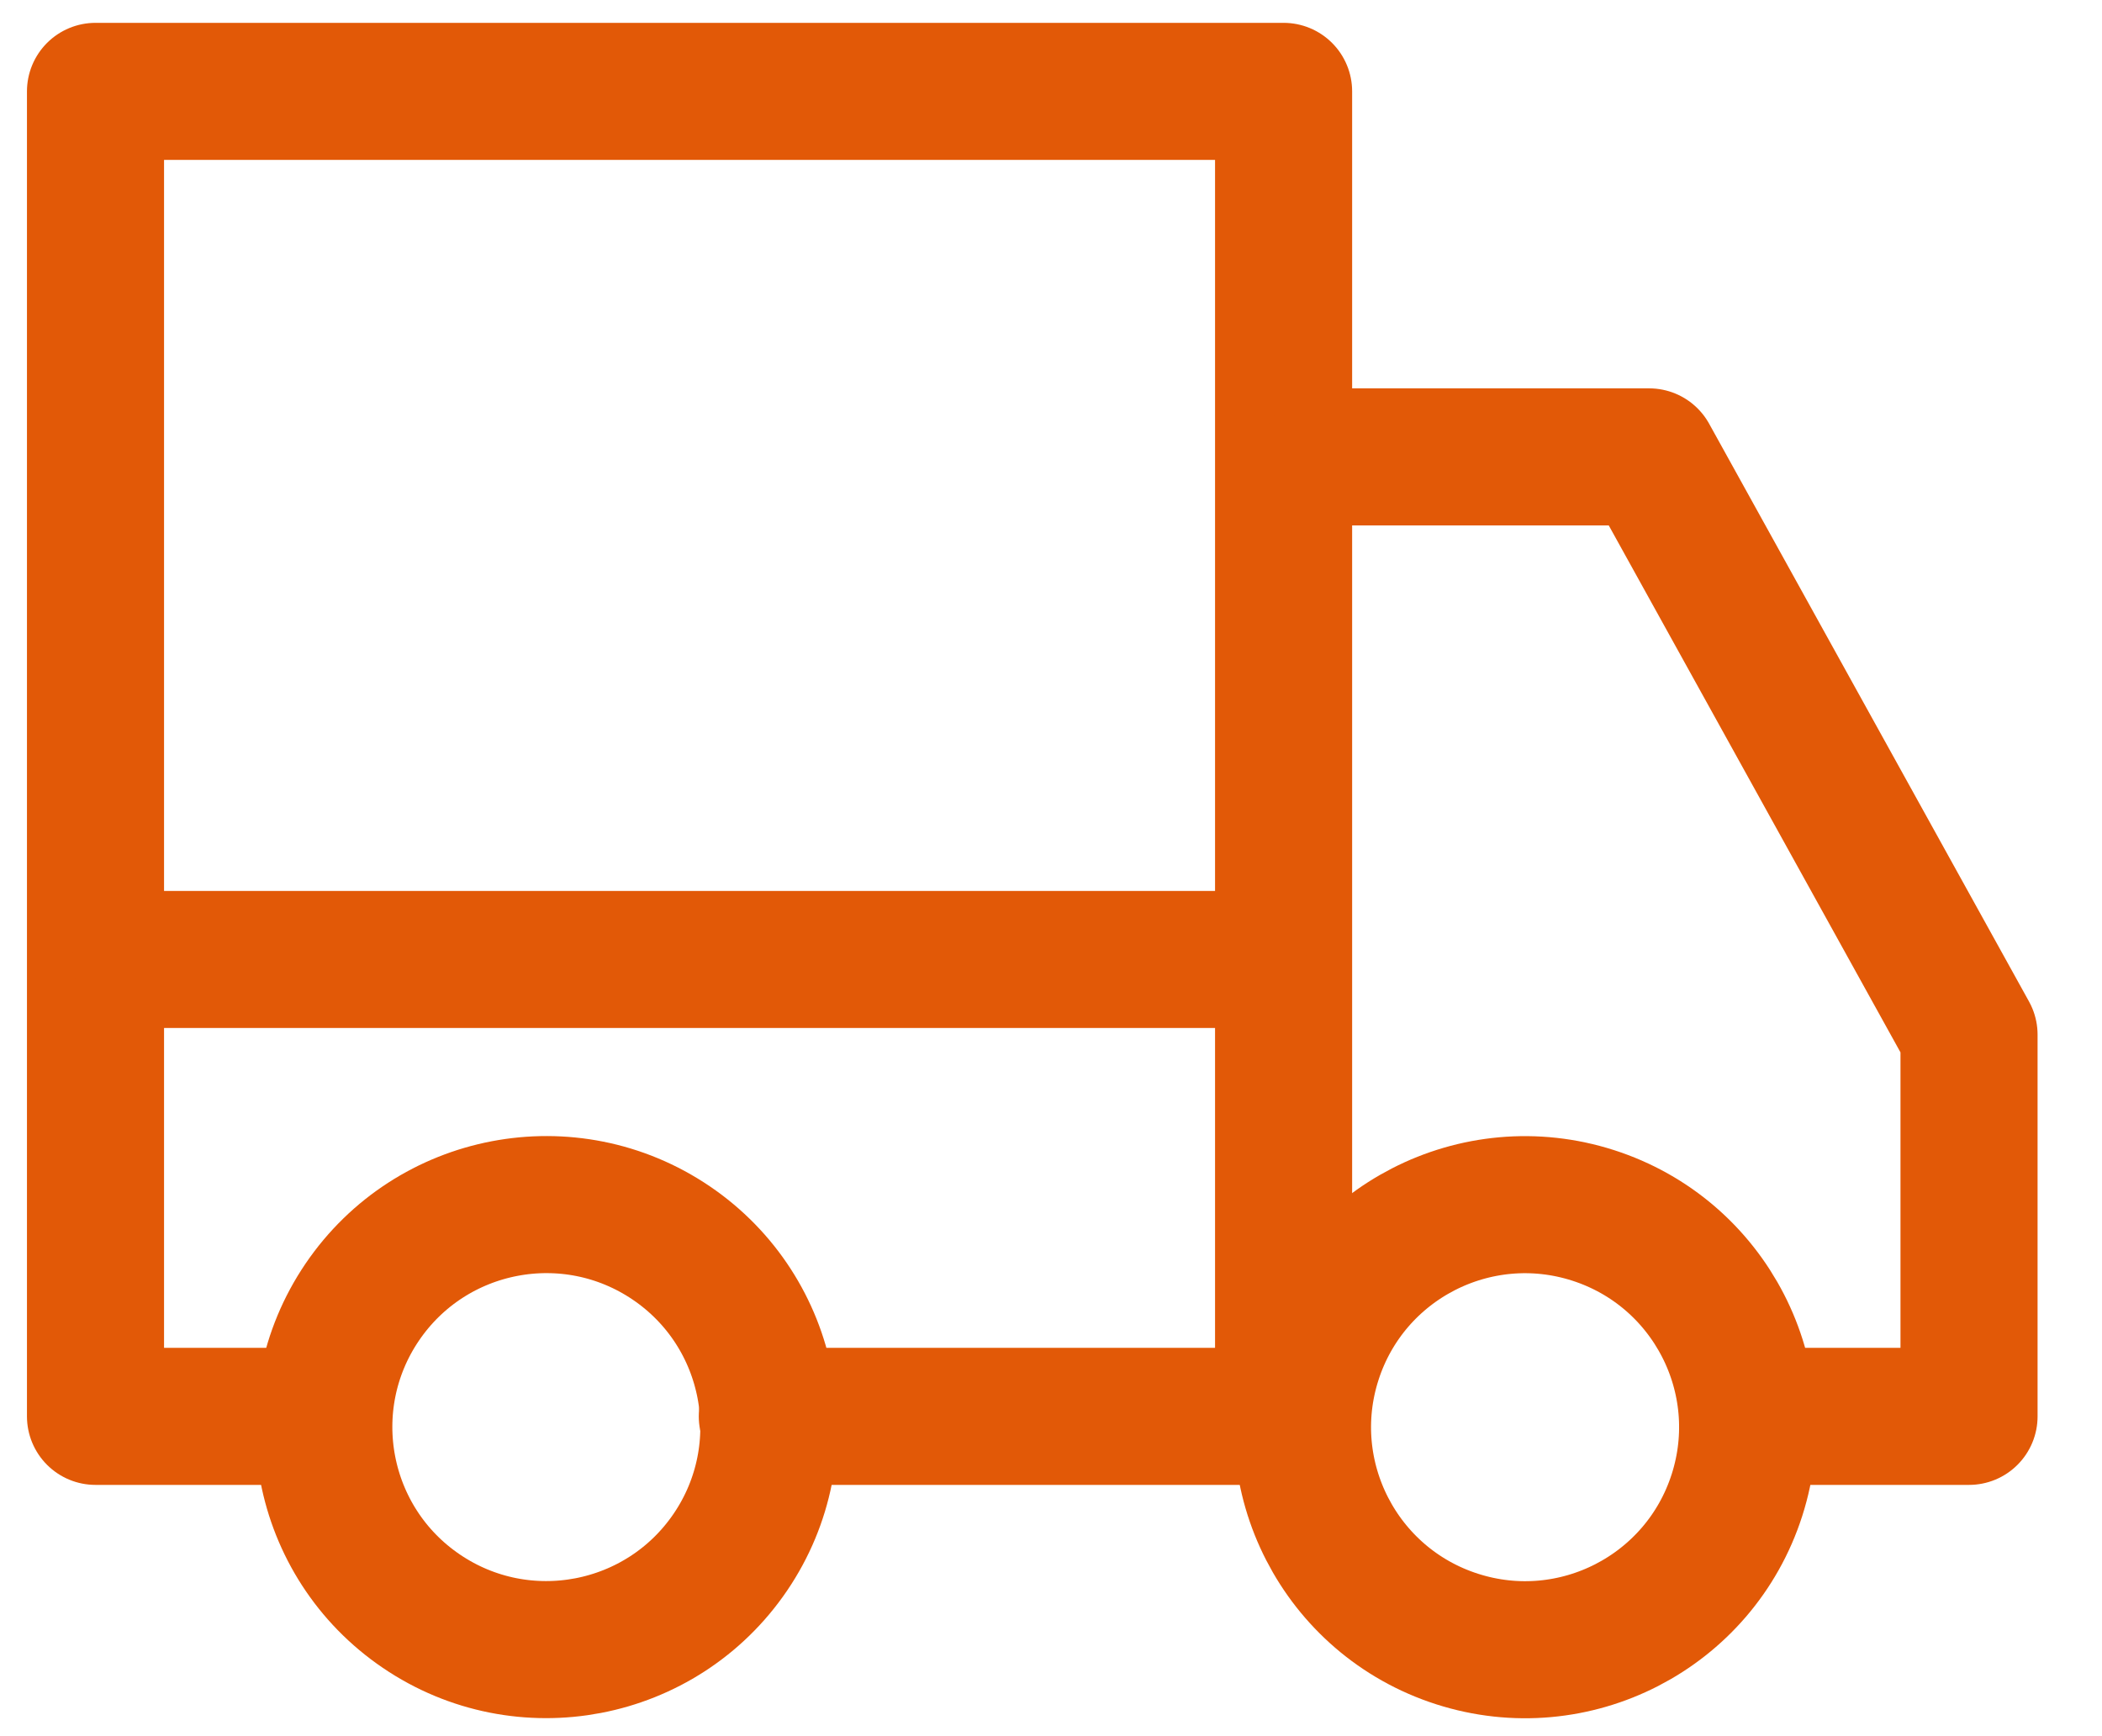 <svg width="46" height="38" viewBox="0 0 46 38" fill="none" xmlns="http://www.w3.org/2000/svg">
<path d="M6.981 31H2.09V2H28.09V31H16.792" stroke="#E25907" stroke-width="3" stroke-linecap="round" stroke-linejoin="round"/>
<path d="M29.09 10H36.09L43.09 22.646V31H38.43" stroke="#E25907" stroke-width="3" stroke-linecap="round" stroke-linejoin="round"/>
<path d="M38.011 32.725C38.833 30.165 37.424 27.423 34.863 26.601C32.303 25.779 29.56 27.188 28.738 29.748C27.916 32.309 29.326 35.051 31.886 35.873C34.447 36.696 37.189 35.286 38.011 32.725Z" stroke="#E25907" stroke-width="3" stroke-linecap="round" stroke-linejoin="round"/>
<path d="M15.985 33.97C17.495 31.745 16.916 28.717 14.691 27.206C12.466 25.696 9.438 26.275 7.927 28.5C6.417 30.726 6.996 33.754 9.221 35.264C11.446 36.775 14.474 36.195 15.985 33.97Z" stroke="#E25907" stroke-width="3" stroke-linecap="round" stroke-linejoin="round"/>
<path d="M27.09 21H3.09" stroke="#E25907" stroke-width="3" stroke-linecap="round" stroke-linejoin="round"/>
</svg>
